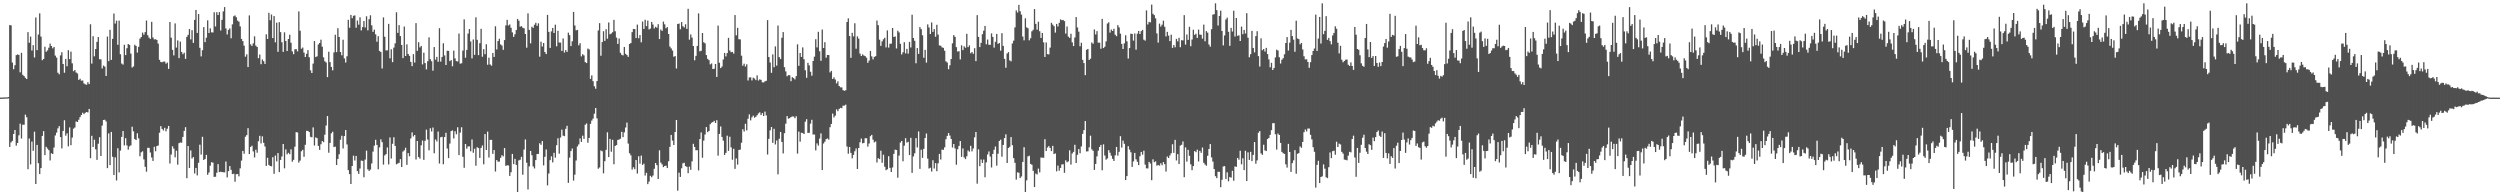 <svg xmlns="http://www.w3.org/2000/svg" width="1920" height="150"><path fill="#4f4f4f" d="M0 74.979h1v1H0zM1 74.902h1v1H1zM2 74.911h1v1H2zM3 74.803h1v1H3zM4 74.794h1v1H4zM5 74.801h1v1H5zM6 74.512h1v1.069H6zM7 19.256h1v93.593H7zM8 19.519h1v89.837H8zM9 48.051h1v60.126H9zM10 53.156h1v49.73H10zM11 50.056h1v49.78H11zM12 42.357h1v69.519H12zM13 41.757h1v68.075H13zM14 42.194h1v61.739H14zM15 55.561h1v39.437H15zM16 40.549h1v65.841H16zM17 57.431h1v38.37H17zM18 58.443h1v37.329H18zM19 59.766h1v28.281H19zM20 60.734h1v29.286H20zM21 24.66h1v105.292H21zM22 32.796h1v73.6H22zM23 28.123h1v98.119H23zM24 38.83h1v69.908H24zM25 34.648h1v81.147H25zM26 44.126h1v57.013H26zM27 13.417h1v127.899H27zM28 38.498h1v72.799H28zM29 26.527h1v98.803H29zM30 10.233h1v123.463H30zM31 28.125h1v100.966H31zM32 46.246h1v58.128H32zM33 45.259h1v55.457H33zM34 35.9h1v83.241H34zM35 39.78h1v72.973H35zM36 38.692h1v75.383H36zM37 36.678h1v78.686H37zM38 33.476h1v89.748H38zM39 35.326h1v82.403H39zM40 37.106h1v81.142H40zM41 36.067h1v77.258H41zM42 42.691h1v61.327H42zM43 44.257h1v57.592H43zM44 55.87h1v42.74H44zM45 57.09h1v39.787H45zM46 42.526h1v62.756H46zM47 40.107h1v73.848H47zM48 49.168h1v51.38H48zM49 55.836h1v36.539H49zM50 45.275h1v58.92H50zM51 50.903h1v51.495H51zM52 38.528h1v73.843H52zM53 45.38h1v52.479H53zM54 39.647h1v71.863H54zM55 48.656h1v57.013H55zM56 54.668h1v44.127H56zM57 53.764h1v44.17H57zM58 55.671h1v37.594H58zM59 56.406h1v37.283H59zM60 61.409h1v30.529H60zM61 60.464h1v29.471H61zM62 61.965h1v26.361H62zM63 61.789h1v24.804H63zM64 64.039h1v23.61H64zM65 64.78h1v21.849H65zM66 65.087h1v20.929H66zM67 63.128h1v23.239H67zM68 64.549h1v19.116H68zM69 18.649h1v102.829H69zM70 48.837h1v55.466H70zM71 27.809h1v85.079H71zM72 43.266h1v64.065H72zM73 37.612h1v77.091H73zM74 32.151h1v90.643H74zM75 28.459h1v81.913H75zM76 45.463h1v59.922H76zM77 45.623h1v74.198H77zM78 52.595h1v43.857H78zM79 50.363h1v41.813H79zM80 51.128h1v40.851H80zM81 58.292h1v34.969H81zM82 28.045h1v101.058H82zM83 46.939h1v55.493H83zM84 22.87h1v103.955H84zM85 45.992h1v55.317H85zM86 29.858h1v90.563H86zM87 10.396h1v124.031H87zM88 18.146h1v102.671H88zM89 15.884h1v122.71H89zM90 34.408h1v79.483H90zM91 15.841h1v116.569H91zM92 41.668h1v74.019H92zM93 48.814h1v56.338H93zM94 49.603h1v51.046H94zM95 34.408h1v77.253H95zM96 42.316h1v63.804H96zM97 37.008h1v74.656H97zM98 33.797h1v81.133H98zM99 34.504h1v77.906H99zM100 41.144h1v70.478H100zM101 51.849h1v45.491H101zM102 51.045h1v49.801H102zM103 34.337h1v72.46H103zM104 35.262h1v72.296H104zM105 40.331h1v62.007H105zM106 35.955h1v70.325H106zM107 29.704h1v90.298H107zM108 28.425h1v88.569H108zM109 25.044h1v91.176H109zM110 26.669h1v95.736H110zM111 24.692h1v103.41H111zM112 15.793h1v116.043H112zM113 27.033h1v86.48H113zM114 28.919h1v84.639H114zM115 29.91h1v87.23H115zM116 16.807h1v104.138H116zM117 28.796h1v94.816H117zM118 30.24h1v82.488H118zM119 30.105h1v86.049H119zM120 30.672h1v81.495H120zM121 33.472h1v78.274H121zM122 45.925h1v56.029H122zM123 47.582h1v49.279H123zM124 47.8h1v51.211H124zM125 47.289h1v52.916H125zM126 47.26h1v50.906H126zM127 48.894h1v51.962H127zM128 48.01h1v50.849H128zM129 52.89h1v43.811H129zM130 16.871h1v108.704H130zM131 28.928h1v89.773H131zM132 38.294h1v74.035H132zM133 42.526h1v71.609H133zM134 17.965h1v102.872H134zM135 36.571h1v79.176H135zM136 31.036h1v95.413H136zM137 44.646h1v65.31H137zM138 31.97h1v77.441H138zM139 39.874h1v69.755H139zM140 41.647h1v63.525H140zM141 40.482h1v60H141zM142 45.188h1v52.504H142zM143 28.363h1v108.48H143zM144 26.765h1v85.369H144zM145 22.334h1v106.674H145zM146 30.26h1v85.296H146zM147 23.197h1v98.553H147zM148 32.92h1v87.7H148zM149 15.237h1v117.974H149zM150 7.631h1v121.323H150zM151 25.303h1v109.416H151zM152 10.828h1v114.22H152zM153 36.731h1v74.353H153zM154 43.334h1v75.397H154zM155 38.56h1v66.489H155zM156 20.833h1v102.03H156zM157 32.339h1v89.73H157zM158 28.986h1v89.959H158zM159 15.61h1v118.618H159zM160 25.337h1v107.15H160zM161 21.78h1v105.452H161zM162 24.806h1v99.787H162zM163 24.955h1v99.966H163zM164 9.405h1v126.45H164zM165 20.309h1v115.441H165zM166 9.386h1v123.266H166zM167 11.522h1v114.52H167zM168 9.274h1v122.918H168zM169 23.403h1v108.496H169zM170 15.244h1v116.919H170zM171 8.73h1v123.55H171zM172 5.445h1v126.965H172zM173 21.847h1v102.218H173zM174 26.482h1v109.755H174zM175 22.952h1v108.467H175zM176 21.803h1v105.738H176zM177 29.391h1v101.028H177zM178 18.695h1v115.033H178zM179 12.467h1v120.961H179zM180 11.813h1v127.741H180zM181 13.255h1v120.54H181zM182 15.823h1v117.876H182zM183 16.663h1v118.759H183zM184 20.274h1v109.013H184zM185 29.926h1v93.42H185zM186 31.609h1v84.31H186zM187 35.088h1v82.982H187zM188 43.536h1v61.474H188zM189 41.711h1v62.071H189zM190 51.501h1v46.965H190zM191 11.829h1v106.511H191zM192 34.026h1v78.84H192zM193 35.28h1v76.619H193zM194 33.266h1v83.012H194zM195 27.908h1v93.042H195zM196 34.998h1v79.998H196zM197 36.083h1v81.211H197zM198 44.675h1v63.795H198zM199 41.867h1v62.408H199zM200 49.326h1v60.788H200zM201 45.687h1v58.991H201zM202 46.946h1v62.724H202zM203 49.097h1v63.401H203zM204 26.347h1v101.115H204zM205 29.894h1v91.284H205zM206 9.846h1v116.768H206zM207 15.58h1v111.927H207zM208 11.169h1v116.587H208zM209 29.233h1v91.495H209zM210 12.316h1v121.165H210zM211 32.497h1v86.967H211zM212 17.393h1v106.557H212zM213 39.78h1v77.791H213zM214 17.063h1v115.118H214zM215 24.669h1v98.173H215zM216 32.46h1v87.72H216zM217 39.857h1v70.716H217zM218 24.829h1v104.454H218zM219 31.512h1v83.23H219zM220 39.175h1v79.35H220zM221 29.949h1v87.425H221zM222 26.69h1v91.71H222zM223 32.84h1v81.856H223zM224 39.491h1v84.665H224zM225 41.62h1v81.179H225zM226 37.85h1v74.795H226zM227 37.715h1v63.747H227zM228 39.473h1v62.305H228zM229 8.746h1v116.125H229zM230 23.623h1v99.732H230zM231 37.436h1v78.737H231zM232 36.495h1v78.56H232zM233 40.395h1v80.034H233zM234 43.755h1v67.473H234zM235 41.318h1v59.148H235zM236 38.48h1v62.058H236zM237 43.977h1v57.448H237zM238 54.018h1v51.028H238zM239 56.046h1v49.417H239zM240 48.827h1v49H240zM241 31.528h1v80.222H241zM242 43.842h1v61.671H242zM243 43.261h1v62.868H243zM244 34.129h1v77.924H244zM245 33h1v82.087H245zM246 30.466h1v80.327H246zM247 35.827h1v72.534H247zM248 44.044h1v65.184H248zM249 47.054h1v56.354H249zM250 47.953h1v48.46H250zM251 59.262h1v29.895H251zM252 39.709h1v77.572H252zM253 47.74h1v62.014H253zM254 51.391h1v51.016H254zM255 54.028h1v47.13H255zM256 40.221h1v72.726H256zM257 26.681h1v85.967H257zM258 40.025h1v86.691H258zM259 21.673h1v100.412H259zM260 28.429h1v90.046H260zM261 39.912h1v67.395H261zM262 42.451h1v61.772H262zM263 30.528h1v83.472H263zM264 44.838h1v59.666H264zM265 48.051h1v51.863H265zM266 43.22h1v67.746H266zM267 15.216h1v115.431H267zM268 21.307h1v112.438H268zM269 11.446h1v129.863H269zM270 13.966h1v113.543H270zM271 12.122h1v107.45H271zM272 11.838h1v111.435H272zM273 21.309h1v98.427H273zM274 15.779h1v115.631H274zM275 18.931h1v114.617H275zM276 13.33h1v116.125H276zM277 23.344h1v99.995H277zM278 20.824h1v102.721H278zM279 16.177h1v119.973H279zM280 21.091h1v101.483H280zM281 12.476h1v103.261H281zM282 23.275h1v106.748H282zM283 14.74h1v116.558H283zM284 11.737h1v118.51H284zM285 19.476h1v106.088H285zM286 24.481h1v91.973H286zM287 22.799h1v89.089H287zM288 26.36h1v81.027H288zM289 32.002h1v79.322H289zM290 27.791h1v102.191H290zM291 39.118h1v74.063H291zM292 39.997h1v67.022H292zM293 52.583h1v56.624H293zM294 13.376h1v113.021H294zM295 28.217h1v91.179H295zM296 38.722h1v79.634H296zM297 38.67h1v74.578H297zM298 18.329h1v107.977H298zM299 44.822h1v60.737H299zM300 37.832h1v83.939H300zM301 47.726h1v62.69H301zM302 36.571h1v68.844H302zM303 33.254h1v78.844H303zM304 9.405h1v116.821H304zM305 25.243h1v100.373H305zM306 19.304h1v105.736H306zM307 27.713h1v94.498H307zM308 34.49h1v93.775H308zM309 44.637h1v71.818H309zM310 20.359h1v95.09H310zM311 43.018h1v70.456H311zM312 34.067h1v92.573H312zM313 41.496h1v76.066H313zM314 42.895h1v77.135H314zM315 47.502h1v58.828H315zM316 50.796h1v50.902H316zM317 41.608h1v63.197H317zM318 48.001h1v55.667H318zM319 17.747h1v104.781H319zM320 39.082h1v69.19H320zM321 32.414h1v88.196H321zM322 36.385h1v85.493H322zM323 35.266h1v76.358H323zM324 49.448h1v58.503H324zM325 40.439h1v82.351H325zM326 48.411h1v59.737H326zM327 53.284h1v46.322H327zM328 47.01h1v60.16H328zM329 28.672h1v86.784H329zM330 45.488h1v53.001H330zM331 47.024h1v53.941H331zM332 54.27h1v43.66H332zM333 36.152h1v81.559H333zM334 45.818h1v61.291H334zM335 43.68h1v64.903H335zM336 47.443h1v53.6H336zM337 21.673h1v103.909H337zM338 47.301h1v58.144H338zM339 43.716h1v61.341H339zM340 33.231h1v92.902H340zM341 42.547h1v62.701H341zM342 49.937h1v52.076H342zM343 38.958h1v75.136H343zM344 39.068h1v82.367H344zM345 46.941h1v63.344H345zM346 46.108h1v54.619H346zM347 50.899h1v49.247H347zM348 38.871h1v67.471H348zM349 44.861h1v55.967H349zM350 46.953h1v56.148H350zM351 47.223h1v50.54H351zM352 25.779h1v93.346H352zM353 48.901h1v52.953H353zM354 48.573h1v49.178H354zM355 38.844h1v81.573H355zM356 14.891h1v114.001H356zM357 44.339h1v66.237H357zM358 38.326h1v75.827H358zM359 25.804h1v86.672H359zM360 22.332h1v90.032H360zM361 31.84h1v84.31H361zM362 44.849h1v62.25H362zM363 30.309h1v86.988H363zM364 42.158h1v72.072H364zM365 13.33h1v113.944H365zM366 30.592h1v82.433H366zM367 42.329h1v71.437H367zM368 33.186h1v88.093H368zM369 22.121h1v91.49H369zM370 43.565h1v68.171H370zM371 37.756h1v88.469H371zM372 41.631h1v61.355H372zM373 33.989h1v81.227H373zM374 49.713h1v51.378H374zM375 44.307h1v76.695H375zM376 49.498h1v57.938H376zM377 50.432h1v56.963H377zM378 40.638h1v77.53H378zM379 43.732h1v71.499H379zM380 20.174h1v111.543H380zM381 37.985h1v84.933H381zM382 31.556h1v92.603H382zM383 29.764h1v94.353H383zM384 34.09h1v87.176H384zM385 34.948h1v84.221H385zM386 38.258h1v81.831H386zM387 30.775h1v82.932H387zM388 19.482h1v107.88H388zM389 15.221h1v111.7H389zM390 19.556h1v107.51H390zM391 18.775h1v116.342H391zM392 21.332h1v110.977H392zM393 24.907h1v93.323H393zM394 28.338h1v97.718H394zM395 26.31h1v95.713H395zM396 23.106h1v103.575H396zM397 14.532h1v132.93H397zM398 15.907h1v107.301H398zM399 20.492h1v102.179H399zM400 20.064h1v100.352H400zM401 21.291h1v112.891H401zM402 21.748h1v93.152H402zM403 26.102h1v81.018H403zM404 36.628h1v88.341H404zM405 10.247h1v135.248H405zM406 22.943h1v104.823H406zM407 33.3h1v82.616H407zM408 20.515h1v98.661H408zM409 21.416h1v106.363H409zM410 18.993h1v110.401H410zM411 17.487h1v105.447H411zM412 19.828h1v98.491H412zM413 17.933h1v100.226H413zM414 43.545h1v66.5H414zM415 32.005h1v79.203H415zM416 35.735h1v72.582H416zM417 33.025h1v93.99H417zM418 40.009h1v80.417H418zM419 41.505h1v73.266H419zM420 11.442h1v130.941H420zM421 24.49h1v108.78H421zM422 36.788h1v86.185H422zM423 24.133h1v95.914H423zM424 21.451h1v103.252H424zM425 25.365h1v92.003H425zM426 18.945h1v102.099H426zM427 35.532h1v75.96H427zM428 23.66h1v82.545H428zM429 32.645h1v85.39H429zM430 32.7h1v72.952H430zM431 39.134h1v60.428H431zM432 29.562h1v74.639H432zM433 40.356h1v64.227H433zM434 38.475h1v60.467H434zM435 39.862h1v56.747H435zM436 25.09h1v115.336H436zM437 26.976h1v94.049H437zM438 35.365h1v80.671H438zM439 31.709h1v82.378H439zM440 9.123h1v129.597H440zM441 19.556h1v114.603H441zM442 23.298h1v100.011H442zM443 22.98h1v89.526H443zM444 34.84h1v76.075H444zM445 33.188h1v73.094H445zM446 43.314h1v65.683H446zM447 41.634h1v62.538H447zM448 42.524h1v64.134H448zM449 47.729h1v48.05H449zM450 48.445h1v46.384H450zM451 37.251h1v72.369H451zM452 37.992h1v67.951H452zM453 60.558h1v34.578H453zM454 57.903h1v34.726H454zM455 62.373h1v28.714H455zM456 66.275h1v21.005H456zM457 68.17h1v14.784H457zM458 62.256h1v28.67H458zM459 23.392h1v106.171H459zM460 17.75h1v110.879H460zM461 42.822h1v72.744H461zM462 32.293h1v83.9H462zM463 23.939h1v109.158H463zM464 31.389h1v92.413H464zM465 22.405h1v92.717H465zM466 29.729h1v71.902H466zM467 17.233h1v103.412H467zM468 26.328h1v80.389H468zM469 25.69h1v90.79H469zM470 24.754h1v82.611H470zM471 15.248h1v110.918H471zM472 24.014h1v88.052H472zM473 28.86h1v82.57H473zM474 33.755h1v73.724H474zM475 29.581h1v77.58H475zM476 40.53h1v66.013H476zM477 42.064h1v59.185H477zM478 42.533h1v62.765H478zM479 36.042h1v65.628H479zM480 41.299h1v56.667H480zM481 42.295h1v51.863H481zM482 43.678h1v66.59H482zM483 33.726h1v83.996H483zM484 33.083h1v86.233H484zM485 24.701h1v105.567H485zM486 22.211h1v106.237H486zM487 22.332h1v107.604H487zM488 29.214h1v93.642H488zM489 18.901h1v114.374H489zM490 29.404h1v90.629H490zM491 26.955h1v98.762H491zM492 32.531h1v86.965H492zM493 16.525h1v110.126H493zM494 22.236h1v103.468H494zM495 15.157h1v119.65H495zM496 20.061h1v112.651H496zM497 15.811h1v125.603H497zM498 22.584h1v116.876H498zM499 21.961h1v113.053H499zM500 16.839h1v119.261H500zM501 18.837h1v115.963H501zM502 21.865h1v107.759H502zM503 20.519h1v104.676H503zM504 21.304h1v105.528H504zM505 18.592h1v118.853H505zM506 29.97h1v85.493H506zM507 22.671h1v102.218H507zM508 23.744h1v102.529H508zM509 16.58h1v111.771H509zM510 18.67h1v108.798H510zM511 21.705h1v105.541H511zM512 20.773h1v108.279H512zM513 26.097h1v97.773H513zM514 35.786h1v77.013H514zM515 37.182h1v66.425H515zM516 38.828h1v69.128H516zM517 43.588h1v67.796H517zM518 43.076h1v58.34H518zM519 52.576h1v39.604H519zM520 18.443h1v128.014H520zM521 18.061h1v114.566H521zM522 22.492h1v113.388H522zM523 16.953h1v112.275H523zM524 20.183h1v105.257H524zM525 21.103h1v103.902H525zM526 18.613h1v108.991H526zM527 22.169h1v105.935H527zM528 6.779h1v126.239H528zM529 30.469h1v97.542H529zM530 26.452h1v104.003H530zM531 28.864h1v95.113H531zM532 35.319h1v75.129H532zM533 46.294h1v66.542H533zM534 42.883h1v72.561H534zM535 35.287h1v80.073H535zM536 10.307h1v120.577H536zM537 39.425h1v67.359H537zM538 39.022h1v62.71H538zM539 25.326h1v95.832H539zM540 32.444h1v75.537H540zM541 33.279h1v70.057H541zM542 42.311h1v55.266H542zM543 45.206h1v56.301H543zM544 46.202h1v54.39H544zM545 49.475h1v45.935H545zM546 48.74h1v45.541H546zM547 52.986h1v40.712H547zM548 52.812h1v40.034H548zM549 49.175h1v45.285H549zM550 59.072h1v33.223H550zM551 19.677h1v99.867H551zM552 48.198h1v54.674H552zM553 52.267h1v44.875H553zM554 51.112h1v54.065H554zM555 45.648h1v62.369H555zM556 40.668h1v78.375H556zM557 43.316h1v74.067H557zM558 40.736h1v63.445H558zM559 29.095h1v86.777H559zM560 38.754h1v66.235H560zM561 40.084h1v73.136H561zM562 39.846h1v82.806H562zM563 41.171h1v73.127H563zM564 11.563h1v118.112H564zM565 27.132h1v94.571H565zM566 21.371h1v105.063H566zM567 30.121h1v85.008H567zM568 30.247h1v84.669H568zM569 42.744h1v66.889H569zM570 50.441h1v48.846H570zM571 48.919h1v52.078H571zM572 51.084h1v44.012H572zM573 49.338h1v50.822H573zM574 61.807h1v29.357H574zM575 59.514h1v28.338H575zM576 59.379h1v33.106H576zM577 61.734h1v28.368H577zM578 59.631h1v29.162H578zM579 60.297h1v30.092H579zM580 61.56h1v28.098H580zM581 57.907h1v30.639H581zM582 61.855h1v25.237H582zM583 60.938h1v25.315H583zM584 61.345h1v27.024H584zM585 63.224h1v23.589H585zM586 63.306h1v25.8H586zM587 62.487h1v23.207H587zM588 62.064h1v26.546H588zM589 15.477h1v103.216H589zM590 43.781h1v62.877H590zM591 48.022h1v52.099H591zM592 55.925h1v41.6H592zM593 41.785h1v67.951H593zM594 51.585h1v47.329H594zM595 35.616h1v75.319H595zM596 50.384h1v57.485H596zM597 19.622h1v114.266H597zM598 43.865h1v62.664H598zM599 45.369h1v55.944H599zM600 29.004h1v80.025H600zM601 24.637h1v93.207H601zM602 51.595h1v50.7H602zM603 54.854h1v40.144H603zM604 58.571h1v30.561H604zM605 57.722h1v33.422H605zM606 57.772h1v32.964H606zM607 62.352h1v27.562H607zM608 59.228h1v30.233H608zM609 59.96h1v29.563H609zM610 60.958h1v29.844H610zM611 58.445h1v30.831H611zM612 34.039h1v83.907H612zM613 50.544h1v50.526H613zM614 40.707h1v68.1H614zM615 43.712h1v58.249H615zM616 36.413h1v65.777H616zM617 45.513h1v57.45H617zM618 53.975h1v39.478H618zM619 59.752h1v31.808H619zM620 48.207h1v53.88H620zM621 50.233h1v51.781H621zM622 55.094h1v39.904H622zM623 58.099h1v33.919H623zM624 46.873h1v56.455H624zM625 43.526h1v59.773H625zM626 30.116h1v85.411H626zM627 36.408h1v73.728H627zM628 24.431h1v87.388H628zM629 39.356h1v67.054H629zM630 46.701h1v55.74H630zM631 22.675h1v107.931H631zM632 36.866h1v73.362H632zM633 32.414h1v76.374H633zM634 44.312h1v62.518H634zM635 42.176h1v64.177H635zM636 42.316h1v64.88H636zM637 55.598h1v42.092H637zM638 54.401h1v40.778H638zM639 60.693h1v26.539H639zM640 59.402h1v30.806H640zM641 61.068h1v27.762H641zM642 64.037h1v19.961H642zM643 62.471h1v22.95H643zM644 66.046h1v17.592H644zM645 67.053h1v15.768H645zM646 67.147h1v15.944H646zM647 69.232h1v11.923H647zM648 69.729h1v11.362H648zM649 69.312h1v11.048H649zM650 16.878h1v95.671H650zM651 14.076h1v103.982H651zM652 27.644h1v85.271H652zM653 44.376h1v73.056H653zM654 25.2h1v96.386H654zM655 27.94h1v91.055H655zM656 17.878h1v98.299H656zM657 37.424h1v76.574H657zM658 27.924h1v101.893H658zM659 29.645h1v84.005H659zM660 41.176h1v68.077H660zM661 42.993h1v63.47H661zM662 41.778h1v68.304H662zM663 42.625h1v67.153H663zM664 43.135h1v63.028H664zM665 44.339h1v61.849H665zM666 48.255h1v64.354H666zM667 46.5h1v63.747H667zM668 39.134h1v65.461H668zM669 43.259h1v60.33H669zM670 45.616h1v61.646H670zM671 43.675h1v65.637H671zM672 43.147h1v65.493H672zM673 15.791h1v108.968H673zM674 19.347h1v102.163H674zM675 30.489h1v91.744H675zM676 35.207h1v80.552H676zM677 31.762h1v93.282H677zM678 30.155h1v88.682H678zM679 28.99h1v99.087H679zM680 36.385h1v94.349H680zM681 23.369h1v106.619H681zM682 36.557h1v83.399H682zM683 33.595h1v95.345H683zM684 33.524h1v98.572H684zM685 21.481h1v107.153H685zM686 28.374h1v89.771H686zM687 27.995h1v86.928H687zM688 37.239h1v77.981H688zM689 23.582h1v112.859H689zM690 24.868h1v94.658H690zM691 33.616h1v75.88H691zM692 41.819h1v66.475H692zM693 40.155h1v83.72H693zM694 32.417h1v79.43H694zM695 41.011h1v65.118H695zM696 37.521h1v71.98H696zM697 41.185h1v67.707H697zM698 32.174h1v86.931H698zM699 36.461h1v69.414H699zM700 11.314h1v121.472H700zM701 29.153h1v91.005H701zM702 31.313h1v86.429H702zM703 48.612h1v57.455H703zM704 36.912h1v76.326H704zM705 41.386h1v59.567H705zM706 20.796h1v108.915H706zM707 22.421h1v92.577H707zM708 27.07h1v94.177H708zM709 44.35h1v69.975H709zM710 38.306h1v67.725H710zM711 48.1h1v54.463H711zM712 18.734h1v103.097H712zM713 21.105h1v108.313H713zM714 26.12h1v102.724H714zM715 17.267h1v114.445H715zM716 24.474h1v98.634H716zM717 22.318h1v107.128H717zM718 28.214h1v97.054H718zM719 19.052h1v112.424H719zM720 26.585h1v98.805H720zM721 34.886h1v83.319H721zM722 35.147h1v87.356H722zM723 36.33h1v78.565H723zM724 36.74h1v78.336H724zM725 38.958h1v74.207H725zM726 47.086h1v59.895H726zM727 48.038h1v56.361H727zM728 53.169h1v49.05H728zM729 50.111h1v54.019H729zM730 45.303h1v61.396H730zM731 33.261h1v80.057H731zM732 26.965h1v83.625H732zM733 28.306h1v85.738H733zM734 36.205h1v90.318H734zM735 39.553h1v75.074H735zM736 39.326h1v72.735H736zM737 45.598h1v62.749H737zM738 34.818h1v85.679H738zM739 38.493h1v75.532H739zM740 35.598h1v85.331H740zM741 36.676h1v85.535H741zM742 25.976h1v94.019H742zM743 36.211h1v79.343H743zM744 34.854h1v81.65H744zM745 40.899h1v71.062H745zM746 39.933h1v76.365H746zM747 41.297h1v72.708H747zM748 37.038h1v68.423H748zM749 46.925h1v54.45H749zM750 11.629h1v129.405H750zM751 28.37h1v86.313H751zM752 36.143h1v91.49H752zM753 32.904h1v89.609H753zM754 26.287h1v98.849H754zM755 23.616h1v98.929H755zM756 19.91h1v116.214H756zM757 33.973h1v90.742H757zM758 30.366h1v88.238H758zM759 34.357h1v81.973H759zM760 34.433h1v85.853H760zM761 25.651h1v102.985H761zM762 28.361h1v89.881H762zM763 36.566h1v78.405H763zM764 32.117h1v80.43H764zM765 26.07h1v101.149H765zM766 33.682h1v84.367H766zM767 33.03h1v75.184H767zM768 38.898h1v68.354H768zM769 25.52h1v94.859H769zM770 35.213h1v76.102H770zM771 45.204h1v60.831H771zM772 52.043h1v51.133H772zM773 41.048h1v84.157H773zM774 40.036h1v73.639H774zM775 46.397h1v66.347H775zM776 47.108h1v58.139H776zM777 33.373h1v78.137H777zM778 31.24h1v90.227H778zM779 21.032h1v103.976H779zM780 7.997h1v129.918H780zM781 9.627h1v122.714H781zM782 3.74h1v128.935H782zM783 8.67h1v128.082H783zM784 11.238h1v124.31H784zM785 28.079h1v96.29H785zM786 30.965h1v82.078H786zM787 14.085h1v133.369H787zM788 20.966h1v117.542H788zM789 21.723h1v98.386H789zM790 30.956h1v88.622H790zM791 29.375h1v96.482H791zM792 24.051h1v102.534H792zM793 22.89h1v108.302H793zM794 6.944h1v136.727H794zM795 18.333h1v115.008H795zM796 22.769h1v111.222H796zM797 16.628h1v112.836H797zM798 24.033h1v108.373H798zM799 29.114h1v91.872H799zM800 25.298h1v95.775H800zM801 32.515h1v88.691H801zM802 43.703h1v63.223H802zM803 32.636h1v83.367H803zM804 41.579h1v71.71H804zM805 41.789h1v70.382H805zM806 36.573h1v77.054H806zM807 17.503h1v98.572H807zM808 18.876h1v93.14H808zM809 20.132h1v98.178H809zM810 25.017h1v92.776H810zM811 18.386h1v113.177H811zM812 20.311h1v106.876H812zM813 17.505h1v113.619H813zM814 14.909h1v114.047H814zM815 15.495h1v110.835H815zM816 15.321h1v110.856H816zM817 16.212h1v116.498H817zM818 25.806h1v97.34H818zM819 20.343h1v104.335H819zM820 28.107h1v95.862H820zM821 29.079h1v86.358H821zM822 25.909h1v100.49H822zM823 32.561h1v85.285H823zM824 35.358h1v81.254H824zM825 28.75h1v82.442H825zM826 13.083h1v112.117H826zM827 21.101h1v97.764H827zM828 24.319h1v90.181H828zM829 35.536h1v82.152H829zM830 32.824h1v79.647H830zM831 45.971h1v56.844H831zM832 48.445h1v51.506H832zM833 57.719h1v35.239H833zM834 38.251h1v78.093H834zM835 37.56h1v78.659H835zM836 46.044h1v67.123H836zM837 45.039h1v59.176H837zM838 32.636h1v82.076H838zM839 33.575h1v82.25H839zM840 22.614h1v107.91H840zM841 26.468h1v99.437H841zM842 23.911h1v96.203H842zM843 32.778h1v82.925H843zM844 32.753h1v80.158H844zM845 37.422h1v73.912H845zM846 14.477h1v116.278H846zM847 36.914h1v73.946H847zM848 35.909h1v83.518H848zM849 31.794h1v90.813H849zM850 18.084h1v103.607H850zM851 17.107h1v98.221H851zM852 25.031h1v92.291H852zM853 22.755h1v96.828H853zM854 23.792h1v98.18H854zM855 22.137h1v101.483H855zM856 26.683h1v92.625H856zM857 27.789h1v85.065H857zM858 19.311h1v100.213H858zM859 21.053h1v95.553H859zM860 25.852h1v78.766H860zM861 33.689h1v79.67H861zM862 37.617h1v70.366H862zM863 33.259h1v77.198H863zM864 27.074h1v111.218H864zM865 31.767h1v103.456H865zM866 44.955h1v67.329H866zM867 36.932h1v77.963H867zM868 25.903h1v91.044H868zM869 26.077h1v102.147H869zM870 31.174h1v92.776H870zM871 25.685h1v91.778H871zM872 38.132h1v84.23H872zM873 25.866h1v98.389H873zM874 23.737h1v103.097H874zM875 26.093h1v93.902H875zM876 23.902h1v92.795H876zM877 22.955h1v95.807H877zM878 30.46h1v85.306H878zM879 31.242h1v95.196H879zM880 7.977h1v121.311H880zM881 18.773h1v110.627H881zM882 16.818h1v107.494H882zM883 17.141h1v108.446H883zM884 3.527h1v134.873H884zM885 10.581h1v111.767H885zM886 11.639h1v112.907H886zM887 14.074h1v109.856H887zM888 25.628h1v101.589H888zM889 32.696h1v93.983H889zM890 18.116h1v109.112H890zM891 20.375h1v104.994H891zM892 18.94h1v107.977H892zM893 15.894h1v108.567H893zM894 20.526h1v105.544H894zM895 27.933h1v103.85H895zM896 24.497h1v95.729H896zM897 27.324h1v94.01H897zM898 31.57h1v87.816H898zM899 26.605h1v91.094H899zM900 36.77h1v74.017H900zM901 34.607h1v82.781H901zM902 36.292h1v71.131H902zM903 29.851h1v93.383H903zM904 31.805h1v86.546H904zM905 29.022h1v96.956H905zM906 36.234h1v75.594H906zM907 30.862h1v80.355H907zM908 31.027h1v77.642H908zM909 11.639h1v124.445H909zM910 34.236h1v78.961H910zM911 26.521h1v97.569H911zM912 30.602h1v84.482H912zM913 20.597h1v99.077H913zM914 35.495h1v90.712H914zM915 30.352h1v100.366H915zM916 22.849h1v104.683H916zM917 26.791h1v89.222H917zM918 25.9h1v90.968H918zM919 29.146h1v85.809H919zM920 22.753h1v101.266H920zM921 26.534h1v89.297H921zM922 26.727h1v90.645H922zM923 29.7h1v83.584H923zM924 18.88h1v106.091H924zM925 31.696h1v94.692H925zM926 23.898h1v103.406H926zM927 25.072h1v94.575H927zM928 34.133h1v80.284H928zM929 35.818h1v74.825H929zM930 22.426h1v98.459H930zM931 11.199h1v112.934H931zM932 10.925h1v118.899H932zM933 2.547h1v132.772H933zM934 7.78h1v129.02H934zM935 19.617h1v112.273H935zM936 12.236h1v119.734H936zM937 8.205h1v135.585H937zM938 23.753h1v114.328H938zM939 34.859h1v92.971H939zM940 27.253h1v100.346H940zM941 14.935h1v122.605H941zM942 13.586h1v118.764H942zM943 24.403h1v114.871H943zM944 35.154h1v100.765H944zM945 21.416h1v115.033H945zM946 24.195h1v107.004H946zM947 8.249h1v130.563H947zM948 28.068h1v99.744H948zM949 13.815h1v114.324H949zM950 27.516h1v93.802H950zM951 27.113h1v95.537H951zM952 31.492h1v84.271H952zM953 20.451h1v105.745H953zM954 26.287h1v95.292H954zM955 23.009h1v107.636H955zM956 25.694h1v90.107H956zM957 10.151h1v128.908H957zM958 28.956h1v88.029H958zM959 43.959h1v78.865H959zM960 41.634h1v74.967H960zM961 23.696h1v100.069H961zM962 36.834h1v82.165H962zM963 40.219h1v68.865H963zM964 27.729h1v98.043H964zM965 23.941h1v99.249H965zM966 43.121h1v58.807H966zM967 51.098h1v49.558H967zM968 29.453h1v88.363H968zM969 38.624h1v80.337H969zM970 37.637h1v73.504H970zM971 39.583h1v75.94H971zM972 36.777h1v79.256H972zM973 41.526h1v65.296H973zM974 45.625h1v60.304H974zM975 51.645h1v51.92H975zM976 48.209h1v51.712H976zM977 53.771h1v40.856H977zM978 52.158h1v42.424H978zM979 44.103h1v58.997H979zM980 38.152h1v76.732H980zM981 38.811h1v63.722H981zM982 43.993h1v59.686H982zM983 48.816h1v60.968H983zM984 45.854h1v70.776H984zM985 44.71h1v73.017H985zM986 41.668h1v76.576H986zM987 33.025h1v93.182H987zM988 28.471h1v100.261H988zM989 38.816h1v71.689H989zM990 32.794h1v83.946H990zM991 22.952h1v109.096H991zM992 27.692h1v97.61H992zM993 30.478h1v92.635H993zM994 39.732h1v75.576H994zM995 15.864h1v117.553H995zM996 29.542h1v88.565H996zM997 30.029h1v87.555H997zM998 34.023h1v78.437H998zM999 32.97h1v80.517H999zM1000 37.985h1v71.044H1000zM1001 43.195h1v58.345H1001zM1002 45.616h1v53.825H1002zM1003 45.515h1v55.47H1003zM1004 47.607h1v51.131H1004zM1005 52.094h1v46.594H1005zM1006 47.779h1v55.731H1006zM1007 42.311h1v64.768H1007zM1008 39.153h1v73.88H1008zM1009 37.292h1v79.313H1009zM1010 11.215h1v132.882H1010zM1011 39.13h1v87.487H1011zM1012 29.576h1v93.941H1012zM1013 12.998h1v127.604H1013zM1014 33.426h1v102.513H1014zM1015 2.547h1v132.877H1015zM1016 26.289h1v99.952H1016zM1017 23.708h1v105.827H1017zM1018 12.369h1v123.786H1018zM1019 30.606h1v106.194H1019zM1020 29.098h1v99.311H1020zM1021 31.613h1v85.459H1021zM1022 34.048h1v87.409H1022zM1023 27.191h1v88.926H1023zM1024 25.314h1v90.375H1024zM1025 20.238h1v98.594H1025zM1026 22.08h1v86.782H1026zM1027 32.835h1v80.05H1027zM1028 40.995h1v69.306H1028zM1029 35.193h1v75.754H1029zM1030 45.879h1v70.769H1030zM1031 47.818h1v70.149H1031zM1032 46.793h1v75.787H1032zM1033 45.84h1v76.94H1033zM1034 45.71h1v77.446H1034zM1035 49.702h1v69.822H1035zM1036 50.629h1v65.972H1036zM1037 47.919h1v69.103H1037zM1038 50.615h1v56.134H1038zM1039 53.652h1v50.52H1039zM1040 20.721h1v100.197H1040zM1041 26.651h1v109.112H1041zM1042 37.63h1v75.983H1042zM1043 38.264h1v86.848H1043zM1044 42.439h1v74.873H1044zM1045 48.658h1v62.559H1045zM1046 50.544h1v55.214H1046zM1047 51.267h1v52.227H1047zM1048 29.171h1v84.55H1048zM1049 18.4h1v98.1H1049zM1050 37.967h1v80.302H1050zM1051 43.902h1v66.878H1051zM1052 32.281h1v79.24H1052zM1053 44.485h1v70.616H1053zM1054 43.046h1v62.614H1054zM1055 50.656h1v57.746H1055zM1056 43.03h1v62.291H1056zM1057 48.367h1v53.053H1057zM1058 51.322h1v48.917H1058zM1059 48.024h1v56.239H1059zM1060 50.78h1v54.402H1060zM1061 47.621h1v53.406H1061zM1062 35.756h1v85.53H1062zM1063 33.083h1v69.238H1063zM1064 29.963h1v87.487H1064zM1065 36.633h1v85.04H1065zM1066 31.842h1v85.953H1066zM1067 10.59h1v115.326H1067zM1068 28.31h1v91.682H1068zM1069 26.793h1v94.511H1069zM1070 27.276h1v86.461H1070zM1071 12.133h1v117.285H1071zM1072 43.616h1v68.318H1072zM1073 43.217h1v66.358H1073zM1074 37.701h1v87.542H1074zM1075 35.234h1v80.716H1075zM1076 39.768h1v67.759H1076zM1077 50.791h1v51.046H1077zM1078 36.896h1v70.332H1078zM1079 26.157h1v91.22H1079zM1080 37.447h1v71.923H1080zM1081 43.472h1v62.861H1081zM1082 44.014h1v67.004H1082zM1083 44.135h1v63.516H1083zM1084 45.715h1v60.215H1084zM1085 47.704h1v52.545H1085zM1086 47.278h1v53.305H1086zM1087 19.693h1v92.401H1087zM1088 33.799h1v76.365H1088zM1089 28.672h1v84.424H1089zM1090 34.788h1v78.764H1090zM1091 34.419h1v88.176H1091zM1092 36.923h1v72.451H1092zM1093 38.626h1v70.142H1093zM1094 38.731h1v73.587H1094zM1095 37.054h1v76.4H1095zM1096 49.001h1v63.127H1096zM1097 46.925h1v55.724H1097zM1098 44.41h1v53.25H1098zM1099 49.862h1v48.29H1099zM1100 51.286h1v45.285H1100zM1101 54.549h1v42.534H1101zM1102 57.651h1v37.132H1102zM1103 53.851h1v39.606H1103zM1104 58.198h1v34.097H1104zM1105 60.39h1v32.332H1105zM1106 58.246h1v32.902H1106zM1107 58.91h1v31.442H1107zM1108 57.699h1v35.553H1108zM1109 49.242h1v41.263H1109zM1110 17.473h1v102.87H1110zM1111 48.736h1v54.122H1111zM1112 45.106h1v59.506H1112zM1113 38.738h1v69.258H1113zM1114 25.275h1v87.938H1114zM1115 22.449h1v88.622H1115zM1116 40.81h1v66.976H1116zM1117 44.277h1v60.886H1117zM1118 38.434h1v83.028H1118zM1119 46.449h1v66.075H1119zM1120 46.543h1v53.303H1120zM1121 48.514h1v48.192H1121zM1122 44.978h1v63.122H1122zM1123 23.742h1v94.827H1123zM1124 23.023h1v103.603H1124zM1125 31.561h1v85.873H1125zM1126 37.44h1v85.244H1126zM1127 16.479h1v105.344H1127zM1128 34.339h1v75.18H1128zM1129 13.289h1v120.382H1129zM1130 36.6h1v78.057H1130zM1131 20.423h1v116.102H1131zM1132 25.175h1v103.092H1132zM1133 29.585h1v107.322H1133zM1134 44.861h1v59.023H1134zM1135 55.231h1v47.315H1135zM1136 25.099h1v106.805H1136zM1137 24.284h1v106.809H1137zM1138 31.627h1v79.972H1138zM1139 35.978h1v79.92H1139zM1140 29.496h1v92.17H1140zM1141 35.234h1v80.806H1141zM1142 29.807h1v86.072H1142zM1143 41.489h1v65.615H1143zM1144 40.723h1v69.446H1144zM1145 38.752h1v65.688H1145zM1146 37.01h1v65.596H1146zM1147 37.056h1v70.6H1147zM1148 33.765h1v90.044H1148zM1149 30.499h1v91.611H1149zM1150 35.534h1v73.568H1150zM1151 18.986h1v105.768H1151zM1152 36.756h1v82.474H1152zM1153 35.706h1v72.552H1153zM1154 35.001h1v81.174H1154zM1155 35.337h1v72.371H1155zM1156 38.576h1v90.096H1156zM1157 38.21h1v75.241H1157zM1158 36.813h1v65.308H1158zM1159 43.661h1v61.872H1159zM1160 52.311h1v52.673H1160zM1161 54.554h1v44.859H1161zM1162 54.604h1v39.927H1162zM1163 56.378h1v35.349H1163zM1164 57.408h1v31.733H1164zM1165 59.013h1v31.188H1165zM1166 57.493h1v40.913H1166zM1167 62.45h1v25.926H1167zM1168 64.696h1v21.252H1168zM1169 63.062h1v22.914H1169zM1170 65.3h1v17.78H1170zM1171 20.76h1v97.631H1171zM1172 43.085h1v69.577H1172zM1173 39.571h1v76.599H1173zM1174 40.562h1v68.977H1174zM1175 29.594h1v83.937H1175zM1176 39.574h1v71.762H1176zM1177 24.525h1v96.706H1177zM1178 29.343h1v89.123H1178zM1179 31.146h1v87.597H1179zM1180 42.039h1v59.977H1180zM1181 49.56h1v61.44H1181zM1182 51.897h1v55.361H1182zM1183 52.494h1v52.207H1183zM1184 41.423h1v70.435H1184zM1185 37.868h1v84.917H1185zM1186 29.702h1v83.82H1186zM1187 33.568h1v82.831H1187zM1188 17.308h1v104.832H1188zM1189 28.935h1v86.333H1189zM1190 7.757h1v122.215H1190zM1191 28.505h1v88.196H1191zM1192 24.223h1v108.693H1192zM1193 26.587h1v107.579H1193zM1194 17.422h1v114.546H1194zM1195 41.187h1v67.551H1195zM1196 46.877h1v60.268H1196zM1197 19.73h1v113.216H1197zM1198 35.378h1v78.169H1198zM1199 29.544h1v89.661H1199zM1200 22.037h1v97.7H1200zM1201 24.989h1v98.844H1201zM1202 23.511h1v100.854H1202zM1203 34.639h1v82.282H1203zM1204 40.063h1v69.805H1204zM1205 17.574h1v118.366H1205zM1206 18.173h1v124.045H1206zM1207 19.302h1v119.872H1207zM1208 16.587h1v113.559H1208zM1209 15.974h1v119.581H1209zM1210 13.948h1v111.142H1210zM1211 10.144h1v121.117H1211zM1212 7.832h1v124.378H1212zM1213 9.176h1v130.858H1213zM1214 16.805h1v120.588H1214zM1215 10.16h1v113.802H1215zM1216 10.611h1v116.722H1216zM1217 25.731h1v99.373H1217zM1218 32.879h1v85.287H1218zM1219 29.551h1v99.483H1219zM1220 28.308h1v85.962H1220zM1221 9.604h1v117.922H1221zM1222 16.184h1v117.24H1222zM1223 16.438h1v114.555H1223zM1224 29.187h1v94.468H1224zM1225 26.035h1v99.004H1225zM1226 25.619h1v96.768H1226zM1227 20.199h1v101.941H1227zM1228 19.588h1v99.792H1228zM1229 29.331h1v87.127H1229zM1230 34.712h1v78.576H1230zM1231 35.907h1v76.191H1231zM1232 34.518h1v88.471H1232zM1233 38.221h1v75.326H1233zM1234 47.353h1v63.509H1234zM1235 58.445h1v39.577H1235zM1236 39.846h1v79.751H1236zM1237 34.541h1v74.275H1237zM1238 17.491h1v97.029H1238zM1239 39.713h1v70.762H1239zM1240 12.062h1v117.841H1240zM1241 32.87h1v77.638H1241zM1242 43.652h1v76.274H1242zM1243 41.654h1v64.685H1243zM1244 40.752h1v67.823H1244zM1245 47.365h1v58.879H1245zM1246 13.149h1v121.984H1246zM1247 24.145h1v99.721H1247zM1248 33.257h1v85.477H1248zM1249 24.076h1v97.381H1249zM1250 25.58h1v103.25H1250zM1251 5.463h1v129.787H1251zM1252 19.821h1v106.924H1252zM1253 18.468h1v105.159H1253zM1254 37.669h1v82.831H1254zM1255 11.556h1v131.643H1255zM1256 29.057h1v94.404H1256zM1257 30.208h1v85.823H1257zM1258 36.287h1v79.588H1258zM1259 15.038h1v119.757H1259zM1260 31.224h1v85.772H1260zM1261 37.15h1v76.912H1261zM1262 21.078h1v104.443H1262zM1263 29.086h1v84.401H1263zM1264 28.656h1v85.585H1264zM1265 35.504h1v76.912H1265zM1266 41.984h1v68.441H1266zM1267 39.59h1v73.168H1267zM1268 45.376h1v62.836H1268zM1269 47.07h1v61.783H1269zM1270 33.826h1v79.064H1270zM1271 29.16h1v87.617H1271zM1272 33.289h1v77.459H1272zM1273 26.871h1v84.513H1273zM1274 32.057h1v82.959H1274zM1275 40.331h1v72.092H1275zM1276 36.049h1v70.492H1276zM1277 32.735h1v79.597H1277zM1278 29.233h1v93.825H1278zM1279 43.311h1v78.741H1279zM1280 42.915h1v62.355H1280zM1281 44.765h1v59.327H1281zM1282 33.369h1v86.651H1282zM1283 42.416h1v72.172H1283zM1284 43.3h1v66.594H1284zM1285 46.33h1v58.114H1285zM1286 44.069h1v58.041H1286zM1287 45.868h1v55.96H1287zM1288 46.763h1v57.441H1288zM1289 48.168h1v56.164H1289zM1290 52.647h1v44.417H1290zM1291 55.886h1v36.695H1291zM1292 59.99h1v29.545H1292zM1293 44.726h1v66.835H1293zM1294 46.426h1v62.586H1294zM1295 52.153h1v54.235H1295zM1296 53.139h1v47.757H1296zM1297 32.396h1v84.253H1297zM1298 39.938h1v65.257H1298zM1299 21.945h1v95.862H1299zM1300 40.466h1v61.339H1300zM1301 28.123h1v93.262H1301zM1302 38.635h1v79.089H1302zM1303 45.252h1v65.262H1303zM1304 42.478h1v67.823H1304zM1305 36.472h1v80.112H1305zM1306 49.834h1v51.648H1306zM1307 42.474h1v61.353H1307zM1308 40.487h1v69.744H1308zM1309 19.318h1v110.362H1309zM1310 28.725h1v105.525H1310zM1311 32.334h1v91.163H1311zM1312 33.245h1v93.383H1312zM1313 23.888h1v101.756H1313zM1314 18.684h1v101.547H1314zM1315 26.347h1v96.935H1315zM1316 26.818h1v100.231H1316zM1317 20.982h1v119.114H1317zM1318 23.38h1v103.259H1318zM1319 18.8h1v108.052H1319zM1320 24.236h1v96.986H1320zM1321 26.802h1v93.687H1321zM1322 22.886h1v92.987H1322zM1323 19.585h1v109.721H1323zM1324 21.156h1v107.981H1324zM1325 28.475h1v102.479H1325zM1326 24.069h1v107.466H1326zM1327 30.254h1v104.69H1327zM1328 24.529h1v104.795H1328zM1329 25.971h1v96.789H1329zM1330 32.197h1v90.939H1330zM1331 32.796h1v89.812H1331zM1332 32.664h1v87.736H1332zM1333 34.925h1v81.396H1333zM1334 43.904h1v61.186H1334zM1335 24.9h1v92.666H1335zM1336 25.424h1v93.587H1336zM1337 36.241h1v78.034H1337zM1338 40.059h1v80.126H1338zM1339 21.517h1v98.828H1339zM1340 32.888h1v85.983H1340zM1341 29.665h1v74.539H1341zM1342 38.908h1v69.407H1342zM1343 36.635h1v73.262H1343zM1344 47.102h1v55.379H1344zM1345 22.222h1v99.65H1345zM1346 35.555h1v77.828H1346zM1347 26.479h1v99.478H1347zM1348 34.66h1v76.015H1348zM1349 29.727h1v93.486H1349zM1350 35.101h1v80.49H1350zM1351 31.805h1v88.576H1351zM1352 41.196h1v67.198H1352zM1353 34.227h1v79.494H1353zM1354 44.939h1v55.408H1354zM1355 47.726h1v63.777H1355zM1356 46.87h1v61.396H1356zM1357 51.272h1v53.584H1357zM1358 52.105h1v50.776H1358zM1359 43.536h1v57.182H1359zM1360 23.815h1v94.166H1360zM1361 38.85h1v67.098H1361zM1362 23.481h1v92.135H1362zM1363 33.016h1v89.087H1363zM1364 36.04h1v81.799H1364zM1365 38.798h1v74.919H1365zM1366 36.138h1v75.102H1366zM1367 33.728h1v79.261H1367zM1368 42.265h1v65.608H1368zM1369 40.558h1v84.667H1369zM1370 36.877h1v76.864H1370zM1371 39.823h1v65.237H1371zM1372 42.741h1v62.179H1372zM1373 40.661h1v60.95H1373zM1374 31.359h1v86.255H1374zM1375 34.245h1v82.177H1375zM1376 41.872h1v70.964H1376zM1377 33.682h1v83.401H1377zM1378 27.951h1v91.181H1378zM1379 31.21h1v87.718H1379zM1380 31.62h1v83.733H1380zM1381 39.944h1v72.882H1381zM1382 30.904h1v89.277H1382zM1383 31.707h1v88.16H1383zM1384 36.452h1v78.32H1384zM1385 31.547h1v85.873H1385zM1386 25.843h1v92.058H1386zM1387 38.152h1v75.024H1387zM1388 40.455h1v73.578H1388zM1389 36.699h1v85.036H1389zM1390 33.353h1v86.448H1390zM1391 27.594h1v94.417H1391zM1392 30.375h1v89.929H1392zM1393 25.182h1v97.768H1393zM1394 33.559h1v93.225H1394zM1395 39.02h1v69.013H1395zM1396 32.739h1v90.117H1396zM1397 14.896h1v105.708H1397zM1398 26.182h1v91.911H1398zM1399 31.826h1v86.599H1399zM1400 20.522h1v110.199H1400zM1401 18.313h1v105.745H1401zM1402 23.433h1v99.274H1402zM1403 22.27h1v100.922H1403zM1404 32.037h1v86.379H1404zM1405 31.757h1v88.734H1405zM1406 23.096h1v100.909H1406zM1407 37.015h1v82.955H1407zM1408 27.356h1v96.031H1408zM1409 32.84h1v84.896H1409zM1410 27.331h1v92.644H1410zM1411 40.208h1v76.141H1411zM1412 36.415h1v87.425H1412zM1413 43.327h1v68.283H1413zM1414 38.212h1v67.581H1414zM1415 44.483h1v62.257H1415zM1416 39.633h1v83.271H1416zM1417 35.136h1v92.127H1417zM1418 34.721h1v75.278H1418zM1419 40.512h1v74.292H1419zM1420 28.162h1v94.921H1420zM1421 34.639h1v79.416H1421zM1422 25.296h1v106.83H1422zM1423 36.944h1v78.233H1423zM1424 30.553h1v86.484H1424zM1425 28.489h1v93.365H1425zM1426 33.002h1v93.61H1426zM1427 13.394h1v115.747H1427zM1428 15.347h1v110.851H1428zM1429 13.751h1v110.815H1429zM1430 12.376h1v114.021H1430zM1431 13.248h1v121.449H1431zM1432 14.326h1v120.394H1432zM1433 11.469h1v130.492H1433zM1434 19.263h1v115.116H1434zM1435 16.548h1v117.848H1435zM1436 20.693h1v115.887H1436zM1437 19.347h1v120.604H1437zM1438 13.367h1v128.613H1438zM1439 7.343h1v132.744H1439zM1440 10.034h1v121.046H1440zM1441 15.422h1v121.346H1441zM1442 12.753h1v117.439H1442zM1443 29.7h1v90.229H1443zM1444 25.871h1v90.609H1444zM1445 30.572h1v82.298H1445zM1446 15.72h1v117.995H1446zM1447 16.473h1v111.275H1447zM1448 35.822h1v87.81H1448zM1449 33.176h1v97.947H1449zM1450 24.435h1v102.845H1450zM1451 30.276h1v93.58H1451zM1452 33.449h1v87.716H1452zM1453 38.134h1v81.497H1453zM1454 25.358h1v86.054H1454zM1455 41.565h1v70.868H1455zM1456 45.117h1v62.6H1456zM1457 27.193h1v102.44H1457zM1458 19.855h1v106.457H1458zM1459 22.032h1v101.875H1459zM1460 19.35h1v108.526H1460zM1461 20.471h1v98.377H1461zM1462 18.425h1v118.874H1462zM1463 14.978h1v113.616H1463zM1464 32.412h1v89.586H1464zM1465 24.815h1v94.2H1465zM1466 16.196h1v109.451H1466zM1467 21.444h1v108.439H1467zM1468 24.722h1v100.906H1468zM1469 22.192h1v99.135H1469zM1470 30.116h1v90.446H1470zM1471 34.431h1v77.297H1471zM1472 39.86h1v66.242H1472zM1473 20.81h1v97.86H1473zM1474 37.489h1v79.757H1474zM1475 40.121h1v64.008H1475zM1476 47.262h1v50.89H1476zM1477 34.634h1v85.351H1477zM1478 32.911h1v88.325H1478zM1479 44.138h1v66.78H1479zM1480 30.476h1v85.138H1480zM1481 16.047h1v109.196H1481zM1482 30.622h1v91.346H1482zM1483 35.609h1v74.372H1483zM1484 35.571h1v73.09H1484zM1485 21.24h1v96.253H1485zM1486 37.569h1v76.022H1486zM1487 40.874h1v71.032H1487zM1488 30.716h1v81.961H1488zM1489 40.977h1v68.624H1489zM1490 43.064h1v61.163H1490zM1491 47.742h1v57.249H1491zM1492 34.206h1v72.685H1492zM1493 38.562h1v74.28H1493zM1494 45.225h1v67.974H1494zM1495 46.809h1v51.469H1495zM1496 47.72h1v53.626H1496zM1497 54.419h1v43.287H1497zM1498 59.88h1v31.637H1498zM1499 63.224h1v36.537H1499zM1500 15.553h1v129.593H1500zM1501 39.141h1v70.295H1501zM1502 47.85h1v59.634H1502zM1503 27.425h1v90.726H1503zM1504 40.599h1v76.011H1504zM1505 42.011h1v66.585H1505zM1506 63.46h1v23.371H1506zM1507 30.192h1v87.169H1507zM1508 27.937h1v91.95H1508zM1509 38.498h1v84.821H1509zM1510 36.427h1v83.692H1510zM1511 40.512h1v76.001H1511zM1512 30.588h1v89.936H1512zM1513 42.595h1v65.164H1513zM1514 52.853h1v48.137H1514zM1515 44.073h1v64.031H1515zM1516 39.748h1v72.889H1516zM1517 40.883h1v64.738H1517zM1518 49.921h1v48.881H1518zM1519 53.515h1v53.168H1519zM1520 45.875h1v55.109H1520zM1521 46.232h1v62.68H1521zM1522 44.964h1v62.822H1522zM1523 36.717h1v76.365H1523zM1524 30.103h1v93.42H1524zM1525 29.819h1v97.732H1525zM1526 28.393h1v93.351H1526zM1527 30.281h1v86.853H1527zM1528 32.128h1v89.62H1528zM1529 37.486h1v72.362H1529zM1530 43.314h1v71.785H1530zM1531 21.858h1v107.727H1531zM1532 34.353h1v82.927H1532zM1533 36.891h1v72.964H1533zM1534 39.489h1v64.681H1534zM1535 12.904h1v119.94H1535zM1536 24.163h1v96.235H1536zM1537 33.875h1v83.811H1537zM1538 25.438h1v112.866H1538zM1539 23.996h1v119.302H1539zM1540 18.233h1v106.473H1540zM1541 31.865h1v102.163H1541zM1542 25.893h1v98.244H1542zM1543 24.994h1v93.41H1543zM1544 21.421h1v103.625H1544zM1545 15.351h1v109.451H1545zM1546 10.009h1v125.633H1546zM1547 27.969h1v93.765H1547zM1548 18.386h1v106.168H1548zM1549 16.008h1v107.578H1549zM1550 26.413h1v91.174H1550zM1551 24.092h1v108.952H1551zM1552 29.851h1v92.108H1552zM1553 29.123h1v94.408H1553zM1554 28.919h1v86.693H1554zM1555 30.531h1v80.79H1555zM1556 34.607h1v79.961H1556zM1557 35.889h1v75.365H1557zM1558 40.739h1v67.629H1558zM1559 42.496h1v61.98H1559zM1560 44.792h1v56.532H1560zM1561 25.214h1v100.925H1561zM1562 21.426h1v104.379H1562zM1563 30.235h1v90.309H1563zM1564 6.736h1v131.195H1564zM1565 8.009h1v125.763H1565zM1566 17.715h1v114.88H1566zM1567 22.682h1v102.339H1567zM1568 19.569h1v109.593H1568zM1569 3.651h1v132.927H1569zM1570 7.029h1v114.419H1570zM1571 18.475h1v121.259H1571zM1572 14.339h1v125.155H1572zM1573 7.97h1v127.713H1573zM1574 11.435h1v122.216H1574zM1575 11.016h1v129.563H1575zM1576 21.524h1v105.177H1576zM1577 20.567h1v99.148H1577zM1578 28.619h1v96.873H1578zM1579 41.959h1v79.094H1579zM1580 33.382h1v82.296H1580zM1581 36.207h1v76.548H1581zM1582 28.434h1v88.929H1582zM1583 22.272h1v107.288H1583zM1584 14.646h1v109.013H1584zM1585 20.641h1v110.533H1585zM1586 8.304h1v128.633H1586zM1587 22.181h1v102.818H1587zM1588 11.682h1v134.326H1588zM1589 16.937h1v122.259H1589zM1590 21.288h1v103.195H1590zM1591 34.019h1v86.878H1591zM1592 24.191h1v122.733H1592zM1593 44.252h1v68.428H1593zM1594 48.974h1v53.999H1594zM1595 16.068h1v121.582H1595zM1596 8.881h1v129.741H1596zM1597 7.066h1v137.084H1597zM1598 11.554h1v135.475H1598zM1599 17.331h1v130.126H1599zM1600 20.991h1v113.257H1600zM1601 20.398h1v106.102H1601zM1602 17.736h1v106.452H1602zM1603 15.635h1v111.49H1603zM1604 10.67h1v128.794H1604zM1605 28.615h1v102.577H1605zM1606 32.272h1v88.936H1606zM1607 27.674h1v99.597H1607zM1608 24.021h1v107.594H1608zM1609 25.005h1v88.83H1609zM1610 26.804h1v83.786H1610zM1611 21.339h1v103.962H1611zM1612 30.311h1v92.403H1612zM1613 32.185h1v83.131H1613zM1614 28.748h1v88.791H1614zM1615 31.906h1v84.937H1615zM1616 25.193h1v103.82H1616zM1617 11.817h1v117.624H1617zM1618 28.059h1v89.739H1618zM1619 21.602h1v100.698H1619zM1620 35.195h1v81.415H1620zM1621 29.926h1v98.631H1621zM1622 36.658h1v92.024H1622zM1623 30.979h1v97.265H1623zM1624 44.277h1v65.837H1624zM1625 40.107h1v73.042H1625zM1626 39.837h1v71.559H1626zM1627 37.18h1v85.596H1627zM1628 19.791h1v114.303H1628zM1629 29.716h1v89.261H1629zM1630 18.464h1v110.302H1630zM1631 11.142h1v121.332H1631zM1632 26.038h1v102.195H1632zM1633 16.729h1v115.074H1633zM1634 18.796h1v114.104H1634zM1635 13.023h1v118.144H1635zM1636 15.651h1v116.759H1636zM1637 12.602h1v120.845H1637zM1638 12.788h1v113.9H1638zM1639 20.277h1v104.578H1639zM1640 19.279h1v103.843H1640zM1641 23.135h1v91.95H1641zM1642 15.955h1v110.893H1642zM1643 13.612h1v124.887H1643zM1644 12.618h1v123.703H1644zM1645 10.86h1v121.268H1645zM1646 2.543h1v139.123H1646zM1647 11.234h1v123.573H1647zM1648 18.903h1v112.513H1648zM1649 7.336h1v130.018H1649zM1650 26.317h1v102.715H1650zM1651 21.165h1v110.728H1651zM1652 31.311h1v99.082H1652zM1653 13.941h1v126.056H1653zM1654 28.363h1v102.271H1654zM1655 30.228h1v85.887H1655zM1656 37.248h1v72.696H1656zM1657 21.957h1v107.226H1657zM1658 26.392h1v108.112H1658zM1659 22.966h1v111.17H1659zM1660 15.708h1v125.557H1660zM1661 15.328h1v120.808H1661zM1662 5.102h1v134.346H1662zM1663 15.365h1v114.463H1663zM1664 22.092h1v109.492H1664zM1665 24.442h1v113.422H1665zM1666 27.516h1v100.879H1666zM1667 17.908h1v111.593H1667zM1668 18.629h1v108.089H1668zM1669 17.416h1v118.856H1669zM1670 24.268h1v104.946H1670zM1671 27.452h1v100.703H1671zM1672 29.432h1v92.866H1672zM1673 20.892h1v111.508H1673zM1674 18.496h1v116.853H1674zM1675 24.101h1v109.597H1675zM1676 20.728h1v109.494H1676zM1677 18.388h1v108.826H1677zM1678 28.423h1v100.121H1678zM1679 29.077h1v91.778H1679zM1680 22.43h1v107.748H1680zM1681 28.207h1v100.945H1681zM1682 16.594h1v117.05H1682zM1683 30.757h1v91.76H1683zM1684 35.22h1v84.214H1684zM1685 32.494h1v93.433H1685zM1686 22.65h1v103.445H1686zM1687 20.167h1v104.179H1687zM1688 30.157h1v90.645H1688zM1689 35.509h1v82.227H1689zM1690 30.46h1v97.4H1690zM1691 28.489h1v95.999H1691zM1692 52.412h1v48.08H1692zM1693 47.809h1v51.817H1693zM1694 52.993h1v45.869H1694zM1695 56.989h1v37.839H1695zM1696 55.829h1v38.35H1696zM1697 8.263h1v126.045H1697zM1698 29.304h1v93.504H1698zM1699 21.854h1v99.769H1699zM1700 43.474h1v76.089H1700zM1701 45.607h1v80.167H1701zM1702 26.445h1v101.712H1702zM1703 21.421h1v112.25H1703zM1704 32.874h1v99.595H1704zM1705 34.721h1v95.553H1705zM1706 34.55h1v91.785H1706zM1707 33.195h1v92.912H1707zM1708 36.136h1v86.993H1708zM1709 33.346h1v93.003H1709zM1710 41.018h1v77.439H1710zM1711 40.643h1v83.829H1711zM1712 41.368h1v78.606H1712zM1713 38.189h1v82.287H1713zM1714 39.363h1v78.805H1714zM1715 41.338h1v72.781H1715zM1716 49.155h1v63.919H1716zM1717 11.65h1v118.107H1717zM1718 31.931h1v94.475H1718zM1719 28.56h1v98.229H1719zM1720 18.851h1v113.763H1720zM1721 30.022h1v104.617H1721zM1722 30.691h1v97.59H1722zM1723 10.888h1v127.816H1723zM1724 13.499h1v116.85H1724zM1725 2.545h1v135.559H1725zM1726 18.267h1v119.444H1726zM1727 14.008h1v127.112H1727zM1728 30.276h1v103.605H1728zM1729 12.016h1v125.079H1729zM1730 18.455h1v108.888H1730zM1731 18.965h1v114.516H1731zM1732 43.206h1v81.081H1732zM1733 47.9h1v53.832H1733zM1734 45.547h1v62.568H1734zM1735 26.624h1v109.071H1735zM1736 33.229h1v94.99H1736zM1737 29.109h1v96.91H1737zM1738 36.056h1v88.524H1738zM1739 42.444h1v72.82H1739zM1740 48.491h1v57.269H1740zM1741 31.519h1v86.965H1741zM1742 35.96h1v74.205H1742zM1743 38.292h1v66.168H1743zM1744 28.947h1v91.089H1744zM1745 26.017h1v83.307H1745zM1746 36.04h1v81.671H1746zM1747 43.586h1v70.691H1747zM1748 42.233h1v60.954H1748zM1749 38.395h1v72.11H1749zM1750 45.074h1v61.46H1750zM1751 44.122h1v65.528H1751zM1752 44.071h1v66.029H1752zM1753 42.171h1v56.31H1753zM1754 47.818h1v54.106H1754zM1755 48.477h1v50.071H1755zM1756 55.543h1v39.599H1756zM1757 53.696h1v42.669H1757zM1758 52.112h1v43.058H1758zM1759 53.902h1v44.591H1759zM1760 48.024h1v54.074H1760zM1761 48.145h1v49.78H1761zM1762 51.643h1v46.104H1762zM1763 53.87h1v44.141H1763zM1764 55.797h1v40.359H1764zM1765 53.316h1v47.707H1765zM1766 50.393h1v52.243H1766zM1767 47.587h1v55.187H1767zM1768 49.683h1v52.03H1768zM1769 51.688h1v48.714H1769zM1770 51.611h1v47.425H1770zM1771 53.254h1v46.185H1771zM1772 53.204h1v47.041H1772zM1773 53.705h1v46.619H1773zM1774 55.229h1v40.316H1774zM1775 56.477h1v38.629H1775zM1776 55.655h1v39.609H1776zM1777 57.596h1v34.445H1777zM1778 61.574h1v28.672H1778zM1779 63.508h1v26.51H1779zM1780 63.59h1v26.075H1780zM1781 63.572h1v22.847H1781zM1782 66.717h1v16.995H1782zM1783 66.95h1v16.267H1783zM1784 66.82h1v14.818H1784zM1785 66.676h1v14.791H1785zM1786 70.072h1v8.366H1786zM1787 70.583h1v7.604H1787zM1788 51.874h1v48.753H1788zM1789 56.401h1v39.892H1789zM1790 57.236h1v36.452H1790zM1791 46.152h1v53.415H1791zM1792 44.948h1v54.685H1792zM1793 42.107h1v60.897H1793zM1794 47.273h1v58.602H1794zM1795 45.353h1v60.84H1795zM1796 51.787h1v56.349H1796zM1797 46.914h1v68.579H1797zM1798 33.469h1v86.182H1798zM1799 33.426h1v73.298H1799zM1800 35.937h1v70.785H1800zM1801 25.294h1v82.925H1801zM1802 34.385h1v67.159H1802zM1803 40.441h1v70.797H1803zM1804 37.477h1v72.806H1804zM1805 49.903h1v53.163H1805zM1806 48.349h1v54.042H1806zM1807 43.24h1v59.883H1807zM1808 41.528h1v61.119H1808zM1809 51.416h1v40.691H1809zM1810 48.685h1v55.949H1810zM1811 58.019h1v40.838H1811zM1812 56.17h1v36.686H1812zM1813 42.226h1v56.967H1813zM1814 58.303h1v31.057H1814zM1815 58.994h1v33.342H1815zM1816 54.819h1v32.751H1816zM1817 62.97h1v23.68H1817zM1818 60.631h1v33.88H1818zM1819 61.173h1v31.401H1819zM1820 65.717h1v21.344H1820zM1821 62.688h1v24.983H1821zM1822 58.859h1v32.259H1822zM1823 58.028h1v35.985H1823zM1824 47.964h1v57.61H1824zM1825 53.95h1v46.068H1825zM1826 39.551h1v81.264H1826zM1827 39.766h1v73.6H1827zM1828 40.508h1v71.936H1828zM1829 43.362h1v62.241H1829zM1830 40.672h1v67.967H1830zM1831 30.86h1v94.147H1831zM1832 33.788h1v80.211H1832zM1833 38.438h1v66.537H1833zM1834 41.837h1v64.397H1834zM1835 34.806h1v69.865H1835zM1836 41.618h1v68.656H1836zM1837 49.562h1v58.208H1837zM1838 41.299h1v77.002H1838zM1839 38.683h1v69.387H1839zM1840 38.635h1v66.141H1840zM1841 43.893h1v61.364H1841zM1842 45.529h1v57.812H1842zM1843 44.378h1v59.689H1843zM1844 46.873h1v53.037H1844zM1845 48.072h1v53.951H1845zM1846 51.21h1v47.942H1846zM1847 51.002h1v46.2H1847zM1848 54.934h1v38.945H1848zM1849 56.937h1v35.111H1849zM1850 58.468h1v33.889H1850zM1851 57.042h1v35.791H1851zM1852 49.823h1v46.782H1852zM1853 53.81h1v42.344H1853zM1854 56.667h1v39.831H1854zM1855 53.895h1v47.784H1855zM1856 52.116h1v50.382H1856zM1857 48.033h1v48.846H1857zM1858 54.62h1v43.143H1858zM1859 52.62h1v46.83H1859zM1860 54.904h1v38.07H1860zM1861 47.765h1v50.545H1861zM1862 53.352h1v40.739H1862zM1863 55.854h1v39.979H1863zM1864 52.934h1v45.686H1864zM1865 59.521h1v30.652H1865zM1866 60.184h1v27.924H1866zM1867 59.965h1v32.845H1867zM1868 59.184h1v31.092H1868zM1869 60.429h1v29.224H1869zM1870 62.462h1v25.555H1870zM1871 59.157h1v26.967H1871zM1872 62.968h1v25.322H1872zM1873 65.087h1v21.392H1873zM1874 64.087h1v20.977H1874zM1875 63.528h1v23.255H1875zM1876 63.673h1v22.902H1876zM1877 65.19h1v19.92H1877zM1878 64.064h1v21.721H1878zM1879 64.849h1v21.703H1879zM1880 64.799h1v19.979H1880zM1881 65.586h1v17.629H1881zM1882 67.172h1v16.219H1882zM1883 66.806h1v16.592H1883zM1884 67.646h1v16.152H1884zM1885 67.605h1v14.191H1885zM1886 67.774h1v14.559H1886zM1887 67.042h1v14.96H1887zM1888 68.026h1v13.6H1888zM1889 68.415h1v13.127H1889zM1890 67.838h1v14.555H1890zM1891 68.635h1v12.671H1891zM1892 68.96h1v12.103H1892zM1893 69.603h1v10.78H1893zM1894 69.644h1v10.705H1894zM1895 69.315h1v11.234H1895zM1896 69.846h1v10.201H1896zM1897 70.024h1v10.094H1897zM1898 69.711h1v10.423H1898zM1899 70.038h1v9.95H1899zM1900 70.562h1v9.071H1900zM1901 71.15h1v7.986H1901zM1902 70.425h1v8.521H1902zM1903 71.67h1v6.688H1903zM1904 71.603h1v6.418H1904zM1905 72.67h1v4.665H1905zM1906 72.839h1v4.385H1906zM1907 73.048h1v3.783H1907zM1908 73.663h1v2.669H1908zM1909 74.068h1v1.872H1909zM1910 74.554h1v1H1910zM1911 74.89h1v1H1911zM1912 74.947h1v1H1912zM1913 74.957h1v1H1913zM1914 74.963h1v1H1914zM1915 74.97h1v1H1915zM1916 74.975h1v1H1916zM1917 74.982h1v1H1917zM1918 74.993h1v1H1918zM1919 75h1v1H1919z"/></svg>